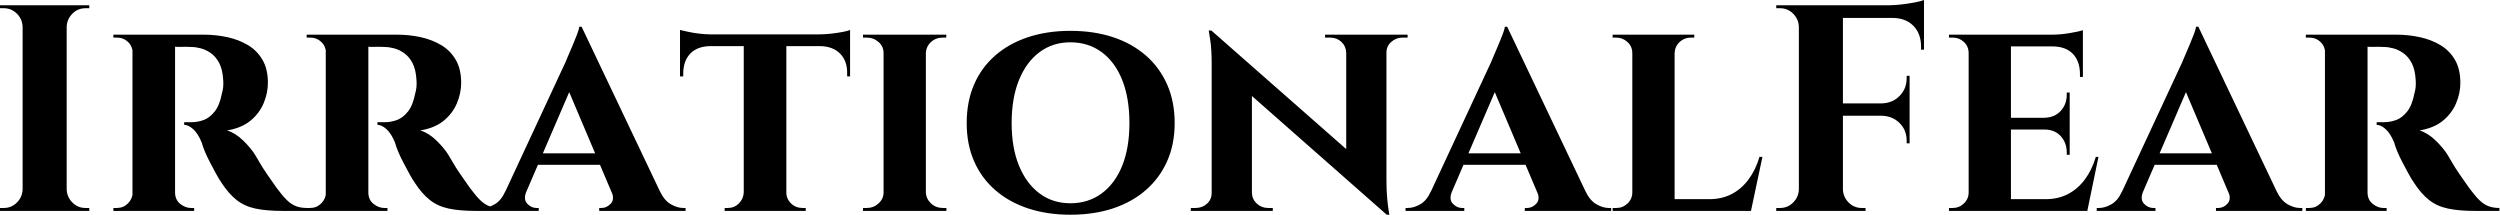<svg baseProfile="full" height="28" version="1.1" viewBox="0 0 326 28" width="326" xmlns="http://www.w3.org/2000/svg" xmlns:ev="http://www.w3.org/2001/xml-events" xmlns:xlink="http://www.w3.org/1999/xlink"><defs /><g><path d="M10.304 0.689V27.502H4.558V0.689ZM4.673 24.706V27.502H1.609V27.119Q1.609 27.119 1.858 27.119Q2.107 27.119 2.107 27.119Q3.103 27.119 3.811 26.41Q4.52 25.702 4.558 24.706ZM4.673 3.486H4.558Q4.52 2.49 3.811 1.781Q3.103 1.073 2.107 1.073Q2.107 1.073 1.858 1.073Q1.609 1.073 1.609 1.073V0.689H4.673ZM10.189 24.706H10.304Q10.342 25.702 11.051 26.41Q11.759 27.119 12.755 27.119Q12.755 27.119 12.985 27.119Q13.215 27.119 13.253 27.119V27.502H10.189ZM10.189 3.486V0.689H13.253V1.073Q13.215 1.073 12.985 1.073Q12.755 1.073 12.755 1.073Q11.759 1.073 11.051 1.781Q10.342 2.49 10.304 3.486Z M24.055 4.52H28.153Q29.762 4.52 31.256 4.845Q32.75 5.171 33.937 5.88Q35.124 6.588 35.833 7.795Q36.542 9.001 36.542 10.802Q36.542 12.142 35.986 13.464Q35.431 14.785 34.263 15.743Q33.094 16.7 31.218 17.007Q32.328 17.352 33.343 18.347Q34.358 19.343 34.895 20.224Q35.086 20.531 35.469 21.201Q35.852 21.871 36.446 22.733Q37.04 23.595 37.691 24.514Q38.457 25.549 39.031 26.104Q39.606 26.659 40.219 26.889Q40.832 27.119 41.636 27.119V27.502H38.419Q36.35 27.502 34.914 27.196Q33.477 26.889 32.443 26.066Q31.409 25.242 30.49 23.825Q30.145 23.327 29.762 22.618Q29.379 21.91 28.996 21.182Q28.613 20.454 28.326 19.765Q28.038 19.075 27.923 18.616Q27.425 17.39 26.793 16.834Q26.161 16.279 25.625 16.279V15.934Q25.625 15.934 25.893 15.934Q26.161 15.934 26.583 15.934Q27.387 15.934 28.172 15.647Q28.958 15.36 29.609 14.536Q30.26 13.713 30.566 12.104Q30.643 11.874 30.7 11.453Q30.758 11.031 30.72 10.495Q30.643 9.078 30.202 8.235Q29.762 7.393 29.111 6.933Q28.46 6.473 27.789 6.301Q27.119 6.129 26.621 6.129Q25.893 6.09 25.3 6.109Q24.706 6.129 24.399 6.09Q24.361 6.09 24.285 5.688Q24.208 5.286 24.131 4.903Q24.055 4.52 24.055 4.52ZM24.438 4.52V27.502H18.884V4.52ZM18.999 25.089 19.152 27.502H16.394V27.119Q16.432 27.119 16.605 27.119Q16.777 27.119 16.854 27.119Q17.696 27.119 18.29 26.525Q18.884 25.932 18.922 25.089ZM18.999 6.895H18.922Q18.884 6.014 18.29 5.458Q17.696 4.903 16.892 4.903Q16.777 4.903 16.605 4.903Q16.432 4.903 16.394 4.903V4.52H19.152ZM24.361 25.089H24.438Q24.438 26.047 25.108 26.583Q25.778 27.119 26.506 27.119Q26.506 27.119 26.679 27.119Q26.851 27.119 26.927 27.119V27.502H24.17Z M49.259 4.52H53.357Q54.966 4.52 56.46 4.845Q57.953 5.171 59.141 5.88Q60.328 6.588 61.037 7.795Q61.746 9.001 61.746 10.802Q61.746 12.142 61.19 13.464Q60.635 14.785 59.466 15.743Q58.298 16.7 56.421 17.007Q57.532 17.352 58.547 18.347Q59.562 19.343 60.098 20.224Q60.29 20.531 60.673 21.201Q61.056 21.871 61.65 22.733Q62.244 23.595 62.895 24.514Q63.661 25.549 64.235 26.104Q64.81 26.659 65.423 26.889Q66.036 27.119 66.84 27.119V27.502H63.622Q61.554 27.502 60.118 27.196Q58.681 26.889 57.647 26.066Q56.613 25.242 55.694 23.825Q55.349 23.327 54.966 22.618Q54.583 21.91 54.2 21.182Q53.817 20.454 53.529 19.765Q53.242 19.075 53.127 18.616Q52.629 17.39 51.997 16.834Q51.365 16.279 50.829 16.279V15.934Q50.829 15.934 51.097 15.934Q51.365 15.934 51.787 15.934Q52.591 15.934 53.376 15.647Q54.161 15.36 54.813 14.536Q55.464 13.713 55.77 12.104Q55.847 11.874 55.904 11.453Q55.962 11.031 55.923 10.495Q55.847 9.078 55.406 8.235Q54.966 7.393 54.315 6.933Q53.663 6.473 52.993 6.301Q52.323 6.129 51.825 6.129Q51.097 6.09 50.503 6.109Q49.91 6.129 49.603 6.09Q49.565 6.09 49.488 5.688Q49.412 5.286 49.335 4.903Q49.259 4.52 49.259 4.52ZM49.642 4.52V27.502H44.088V4.52ZM44.202 25.089 44.356 27.502H41.598V27.119Q41.636 27.119 41.808 27.119Q41.981 27.119 42.057 27.119Q42.9 27.119 43.494 26.525Q44.088 25.932 44.126 25.089ZM44.202 6.895H44.126Q44.088 6.014 43.494 5.458Q42.9 4.903 42.096 4.903Q41.981 4.903 41.808 4.903Q41.636 4.903 41.598 4.903V4.52H44.356ZM49.565 25.089H49.642Q49.642 26.047 50.312 26.583Q50.982 27.119 51.71 27.119Q51.71 27.119 51.882 27.119Q52.055 27.119 52.131 27.119V27.502H49.373Z M77.45 3.486 88.788 27.311H82.315L75.19 10.495ZM70.249 24.974Q69.828 26.008 70.364 26.564Q70.9 27.119 71.551 27.119H71.858V27.502H64.197V27.119Q64.197 27.119 64.35 27.119Q64.503 27.119 64.503 27.119Q65.269 27.119 66.112 26.64Q66.955 26.161 67.491 24.974ZM77.45 3.486 77.527 8.082 69.215 27.387H66.38L75.343 8.12Q75.42 7.891 75.688 7.297Q75.956 6.703 76.263 5.956Q76.569 5.209 76.837 4.539Q77.105 3.869 77.144 3.486ZM80.782 19.995V21.488H71.015V19.995ZM81.357 24.974H87.677Q88.252 26.161 89.094 26.64Q89.937 27.119 90.703 27.119Q90.703 27.119 90.856 27.119Q91.01 27.119 91.01 27.119V27.502H79.748V27.119H80.055Q80.706 27.119 81.242 26.564Q81.778 26.008 81.357 24.974Z M104.148 4.635V27.502H98.594V4.635ZM112.46 4.482V6.014H90.282V4.482ZM112.46 5.899V9.959H112.077V9.614Q112.115 7.967 111.176 7.01Q110.238 6.052 108.591 6.014V5.899ZM112.46 3.907V4.865L108.438 4.482Q109.166 4.482 110.008 4.386Q110.851 4.29 111.54 4.156Q112.23 4.022 112.46 3.907ZM98.67 25.089V27.502H96.104V27.119Q96.104 27.119 96.315 27.119Q96.525 27.119 96.525 27.119Q97.368 27.119 97.962 26.525Q98.555 25.932 98.594 25.089ZM104.033 25.089H104.148Q104.148 25.932 104.761 26.525Q105.373 27.119 106.254 27.119Q106.254 27.119 106.465 27.119Q106.676 27.119 106.676 27.119V27.502H104.033ZM94.189 5.899V6.014Q92.503 6.052 91.603 7.01Q90.703 7.967 90.703 9.614V9.959H90.282V5.899ZM90.282 3.907Q90.627 3.984 91.297 4.137Q91.967 4.29 92.791 4.386Q93.614 4.482 94.304 4.482L90.282 4.865Z M122.342 4.52V27.502H116.826V4.52ZM116.941 25.089V27.502H114.145V27.119Q114.145 27.119 114.375 27.119Q114.605 27.119 114.643 27.119Q115.524 27.119 116.175 26.525Q116.826 25.932 116.826 25.089ZM122.265 25.089H122.342Q122.38 25.932 123.012 26.525Q123.644 27.119 124.564 27.119Q124.564 27.119 124.774 27.119Q124.985 27.119 125.023 27.119V27.502H122.265ZM122.265 6.933V4.52H125.023L124.985 4.903Q124.985 4.903 124.793 4.903Q124.602 4.903 124.564 4.903Q123.644 4.903 123.012 5.477Q122.38 6.052 122.342 6.933ZM116.941 6.933H116.826Q116.826 6.052 116.175 5.477Q115.524 4.903 114.605 4.903Q114.605 4.903 114.375 4.903Q114.145 4.903 114.145 4.903V4.52H116.941Z M141.187 4.022Q144.252 4.022 146.741 4.845Q149.231 5.669 151.031 7.239Q152.832 8.81 153.808 11.031Q154.785 13.253 154.785 16.049Q154.785 18.807 153.808 21.01Q152.832 23.212 151.031 24.782Q149.231 26.353 146.741 27.176Q144.252 28.0 141.187 28.0Q138.161 28.0 135.672 27.176Q133.182 26.353 131.382 24.782Q129.581 23.212 128.624 21.01Q127.666 18.807 127.666 16.049Q127.666 13.253 128.624 11.031Q129.581 8.81 131.382 7.239Q133.182 5.669 135.672 4.845Q138.161 4.022 141.187 4.022ZM141.187 26.506Q143.524 26.506 145.267 25.223Q147.01 23.94 147.948 21.603Q148.886 19.267 148.886 16.049Q148.886 12.793 147.948 10.438Q147.01 8.082 145.267 6.799Q143.524 5.516 141.187 5.516Q138.889 5.516 137.166 6.799Q135.442 8.082 134.484 10.438Q133.527 12.793 133.527 16.049Q133.527 19.267 134.484 21.603Q135.442 23.94 137.166 25.223Q138.889 26.506 141.187 26.506Z M159.573 3.984 182.057 23.748 182.44 28.0 159.995 8.235ZM159.726 25.166V27.502H156.892V27.119Q156.892 27.119 157.198 27.119Q157.505 27.119 157.505 27.119Q158.386 27.119 158.999 26.564Q159.611 26.008 159.611 25.166ZM164.859 25.166Q164.897 26.008 165.51 26.564Q166.123 27.119 166.966 27.119Q166.966 27.119 167.272 27.119Q167.579 27.119 167.579 27.119V27.502H164.782V25.166ZM159.573 3.984 164.859 9.729V27.502H159.611V8.35Q159.611 6.397 159.42 5.19Q159.228 3.984 159.228 3.984ZM182.402 4.52V23.518Q182.402 24.859 182.498 25.874Q182.594 26.889 182.689 27.445Q182.785 28.0 182.785 28.0H182.44L177.155 21.91V4.52ZM182.287 6.856V4.52H185.16V4.903Q185.16 4.903 184.834 4.903Q184.509 4.903 184.509 4.903Q183.666 4.903 183.034 5.458Q182.402 6.014 182.402 6.856ZM177.155 6.856Q177.116 6.014 176.523 5.458Q175.929 4.903 175.048 4.903Q175.048 4.903 174.722 4.903Q174.397 4.903 174.397 4.903V4.52H177.231V6.856Z M198.145 3.486 209.483 27.311H203.01L195.885 10.495ZM190.944 24.974Q190.523 26.008 191.059 26.564Q191.595 27.119 192.246 27.119H192.553V27.502H184.892V27.119Q184.892 27.119 185.045 27.119Q185.198 27.119 185.198 27.119Q185.964 27.119 186.807 26.64Q187.65 26.161 188.186 24.974ZM198.145 3.486 198.222 8.082 189.91 27.387H187.075L196.038 8.12Q196.115 7.891 196.383 7.297Q196.651 6.703 196.958 5.956Q197.264 5.209 197.532 4.539Q197.8 3.869 197.839 3.486ZM201.477 19.995V21.488H191.71V19.995ZM202.052 24.974H208.372Q208.947 26.161 209.789 26.64Q210.632 27.119 211.398 27.119Q211.398 27.119 211.551 27.119Q211.705 27.119 211.705 27.119V27.502H200.443V27.119H200.75Q201.401 27.119 201.937 26.564Q202.473 26.008 202.052 24.974Z M219.978 4.52V27.502H214.462V4.52ZM228.903 25.97 229.822 27.502H219.902V25.97ZM231.431 20.454 229.937 27.502H223.311L224.498 25.97Q226.145 25.97 227.428 25.3Q228.711 24.629 229.631 23.384Q230.55 22.14 231.048 20.454ZM214.577 25.089 214.731 27.502H211.896V27.119Q211.896 27.119 212.126 27.119Q212.356 27.119 212.394 27.119Q213.237 27.119 213.85 26.525Q214.462 25.932 214.462 25.089ZM219.902 6.933V4.52H222.544V4.903Q222.506 4.903 222.295 4.903Q222.085 4.903 222.085 4.903Q221.242 4.903 220.629 5.477Q220.016 6.052 219.978 6.933ZM214.577 6.933H214.462Q214.462 6.052 213.83 5.477Q213.198 4.903 212.356 4.903Q212.317 4.903 212.107 4.903Q211.896 4.903 211.896 4.903V4.52H214.577Z M241.926 0.689V27.502H236.181V0.689ZM250.621 13.483V15.092H241.811V13.483ZM252.498 0.689V2.337H241.811V0.689ZM250.621 15.015V18.692H250.238V18.347Q250.238 16.969 249.319 16.049Q248.399 15.13 246.982 15.092V15.015ZM250.621 9.882V13.56H246.982V13.483Q248.399 13.445 249.319 12.506Q250.238 11.568 250.238 10.189V9.882ZM252.498 2.222V6.473H252.115V6.09Q252.115 4.367 251.1 3.352Q250.085 2.337 248.361 2.337V2.222ZM252.498 0.0V1.111L247.825 0.689Q248.668 0.689 249.606 0.575Q250.544 0.46 251.349 0.306Q252.153 0.153 252.498 0.0ZM236.295 24.706V27.502H233.231V27.119Q233.231 27.119 233.48 27.119Q233.729 27.119 233.729 27.119Q234.725 27.119 235.434 26.41Q236.142 25.702 236.181 24.706ZM236.295 3.486H236.181Q236.142 2.49 235.434 1.781Q234.725 1.073 233.729 1.073Q233.729 1.073 233.48 1.073Q233.231 1.073 233.231 1.073V0.689H236.295ZM241.811 24.706H241.926Q241.964 25.702 242.673 26.41Q243.382 27.119 244.378 27.119Q244.378 27.119 244.607 27.119Q244.837 27.119 244.876 27.119V27.502H241.811Z M263.836 4.52V27.502H258.32V4.52ZM272.799 25.97 273.68 27.502H263.759V25.97ZM271.497 15.36V16.892H263.759V15.36ZM273.22 4.52V6.052H263.759V4.52ZM275.25 20.454 273.795 27.502H267.168L268.356 25.97Q270.003 25.97 271.286 25.3Q272.569 24.629 273.488 23.384Q274.408 22.14 274.906 20.454ZM271.497 16.815V20.186H271.114V19.88Q271.114 18.616 270.328 17.754Q269.543 16.892 268.202 16.892V16.815ZM271.497 12.066V15.436H268.202V15.36Q269.543 15.321 270.328 14.46Q271.114 13.598 271.114 12.334V12.066ZM273.22 5.975V10.036H272.837V9.691Q272.837 8.005 271.937 7.048Q271.037 6.09 269.352 6.052V5.975ZM273.22 3.945V4.865L269.198 4.52Q270.309 4.52 271.535 4.309Q272.761 4.098 273.22 3.945ZM258.435 25.089 258.588 27.502H255.754V27.119Q255.754 27.119 255.984 27.119Q256.213 27.119 256.252 27.119Q257.094 27.119 257.707 26.525Q258.32 25.932 258.32 25.089ZM258.435 6.933H258.32Q258.32 6.052 257.707 5.477Q257.094 4.903 256.252 4.903Q256.213 4.903 255.984 4.903Q255.754 4.903 255.754 4.903V4.52H258.588Z M288.274 3.486 299.611 27.311H293.138L286.014 10.495ZM281.073 24.974Q280.651 26.008 281.187 26.564Q281.724 27.119 282.375 27.119H282.681V27.502H275.021V27.119Q275.021 27.119 275.174 27.119Q275.327 27.119 275.327 27.119Q276.093 27.119 276.936 26.64Q277.778 26.161 278.315 24.974ZM288.274 3.486 288.35 8.082 280.038 27.387H277.204L286.167 8.12Q286.244 7.891 286.512 7.297Q286.78 6.703 287.086 5.956Q287.393 5.209 287.661 4.539Q287.929 3.869 287.967 3.486ZM291.606 19.995V21.488H281.839V19.995ZM292.181 24.974H298.501Q299.075 26.161 299.918 26.64Q300.761 27.119 301.527 27.119Q301.527 27.119 301.68 27.119Q301.833 27.119 301.833 27.119V27.502H290.572V27.119H290.878Q291.529 27.119 292.066 26.564Q292.602 26.008 292.181 24.974Z M309.953 4.52H314.052Q315.661 4.52 317.155 4.845Q318.648 5.171 319.836 5.88Q321.023 6.588 321.732 7.795Q322.44 9.001 322.44 10.802Q322.44 12.142 321.885 13.464Q321.33 14.785 320.161 15.743Q318.993 16.7 317.116 17.007Q318.227 17.352 319.242 18.347Q320.257 19.343 320.793 20.224Q320.985 20.531 321.368 21.201Q321.751 21.871 322.345 22.733Q322.938 23.595 323.59 24.514Q324.356 25.549 324.93 26.104Q325.505 26.659 326.118 26.889Q326.731 27.119 327.535 27.119V27.502H324.317Q322.249 27.502 320.813 27.196Q319.376 26.889 318.342 26.066Q317.308 25.242 316.389 23.825Q316.044 23.327 315.661 22.618Q315.278 21.91 314.895 21.182Q314.512 20.454 314.224 19.765Q313.937 19.075 313.822 18.616Q313.324 17.39 312.692 16.834Q312.06 16.279 311.524 16.279V15.934Q311.524 15.934 311.792 15.934Q312.06 15.934 312.482 15.934Q313.286 15.934 314.071 15.647Q314.856 15.36 315.508 14.536Q316.159 13.713 316.465 12.104Q316.542 11.874 316.599 11.453Q316.657 11.031 316.618 10.495Q316.542 9.078 316.101 8.235Q315.661 7.393 315.01 6.933Q314.358 6.473 313.688 6.301Q313.018 6.129 312.52 6.129Q311.792 6.09 311.198 6.109Q310.605 6.129 310.298 6.09Q310.26 6.09 310.183 5.688Q310.107 5.286 310.03 4.903Q309.953 4.52 309.953 4.52ZM310.337 4.52V27.502H304.782V4.52ZM304.897 25.089 305.051 27.502H302.293V27.119Q302.331 27.119 302.503 27.119Q302.676 27.119 302.752 27.119Q303.595 27.119 304.189 26.525Q304.782 25.932 304.821 25.089ZM304.897 6.895H304.821Q304.782 6.014 304.189 5.458Q303.595 4.903 302.791 4.903Q302.676 4.903 302.503 4.903Q302.331 4.903 302.293 4.903V4.52H305.051ZM310.26 25.089H310.337Q310.337 26.047 311.007 26.583Q311.677 27.119 312.405 27.119Q312.405 27.119 312.577 27.119Q312.75 27.119 312.826 27.119V27.502H310.068Z " fill="rgb(0,0,0)" transform="translate(-1.609, 0)" /></g></svg>